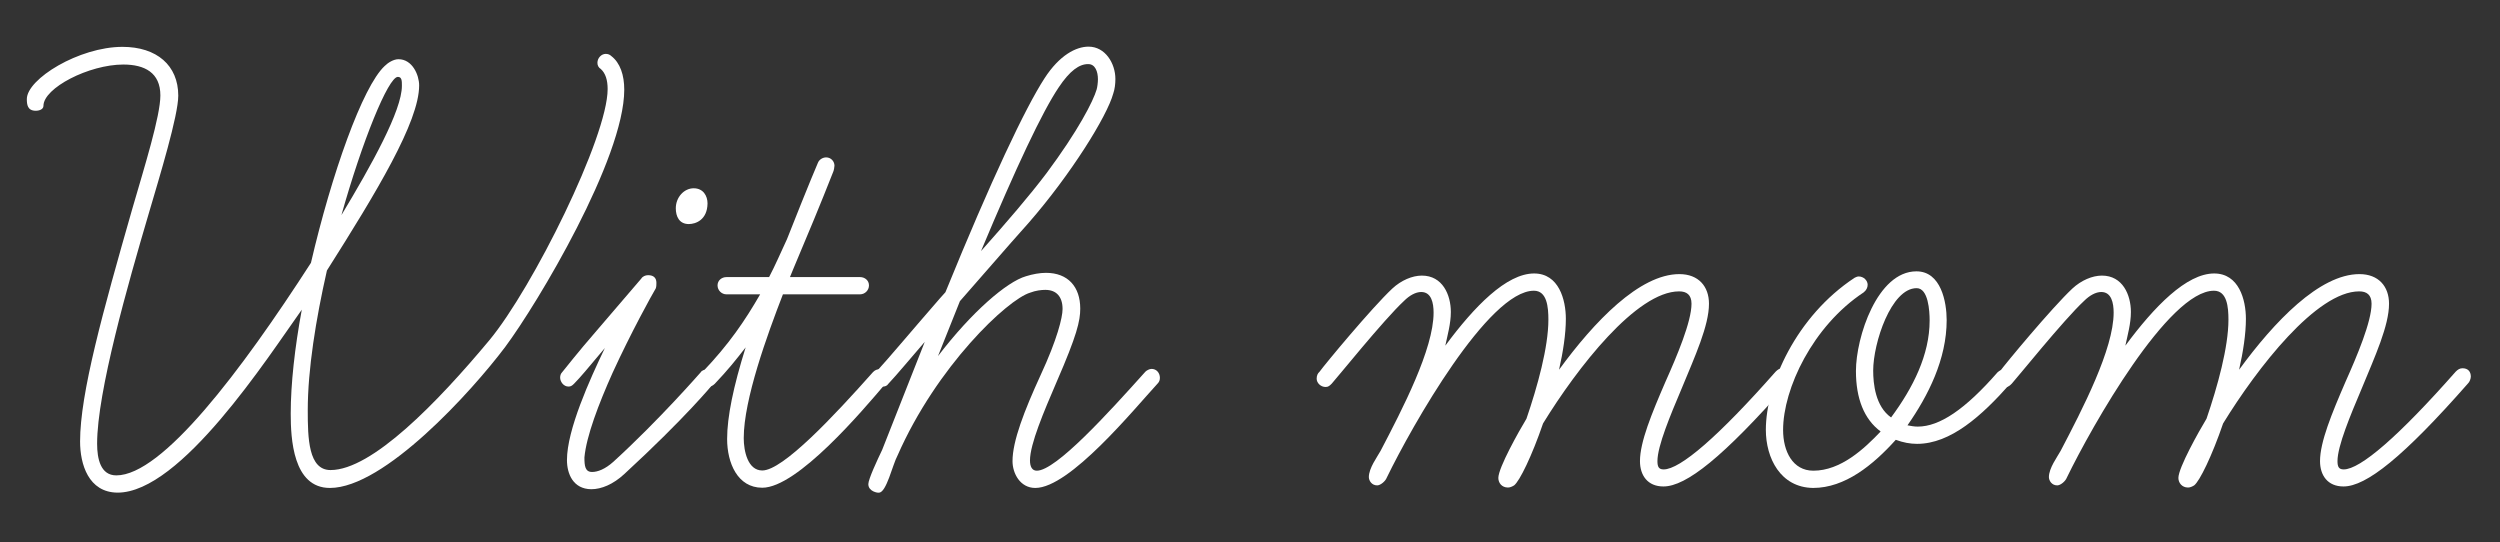 <?xml version="1.0" encoding="utf-8"?>
<!-- Generator: Adobe Illustrator 25.2.0, SVG Export Plug-In . SVG Version: 6.00 Build 0)  -->
<svg version="1.1" id="レイヤー_1" xmlns="http://www.w3.org/2000/svg" xmlns:xlink="http://www.w3.org/1999/xlink" x="0px"
	 y="0px" viewBox="0 0 1173.8 254.7" style="enable-background:new 0 0 1173.8 254.7;" xml:space="preserve">
<rect x="0" y="0" width="1173.8" height="254.7" fill="#333333" stroke="none"/>
<style type="text/css">
	.st0{enable-background:new    ;}
	.st1{fill:#FFFFFF;}
</style>
<g id="baby_photo" transform="translate(1)">
	<g class="st0">
		<path class="st1" d="M36.6,207.3c0-22.6,10.7-61,24.5-109.2c5.8-20,13.2-43.6,13.2-53.3c0-10.7-7.4-14.5-17.4-14.5
			c-16.1,0-37.5,11-37.5,19.4c0,1.6-1.9,2.3-3.6,2.3c-3.9,0-4.2-2.9-4.2-5.5c0-9.4,24.5-24.5,44.9-24.5c16.1,0,26.2,8.7,26.2,22.9
			c0,9.4-8.7,37.8-13.9,55.5c-9.7,32.9-24.2,83.6-24.2,107.9c0,7.1,1.6,14.9,9,14.9c21.6,0,58.5-48.8,91.4-99.8
			c9.7-41.7,24.2-82.7,34.6-92.4c1.6-1.6,4.2-3.2,6.5-3.2c6.5,0,9.7,7.4,9.7,12.3c0,17.1-20,50.1-43.3,86.9c-5.2,22.9-9,46.5-9,65.6
			c0,13.2,0.3,28.1,10.7,28.1c19.4,0,50.1-31.6,74.6-61c20.3-24.5,55.5-95.3,55.5-117.9c0-4.2-1-7.4-3.2-9.4c-1-0.6-1.6-1.6-1.6-2.9
			c0-2.3,1.9-4.2,3.9-4.2c1,0,1.9,0.3,2.6,1c4.2,3.2,6.1,9,6.1,15.8c0,32.3-40.7,100.4-55.9,120.8c-15.8,21-56.8,66.2-82.3,66.2
			c-17.4,0-18.4-23.3-18.4-34.9c0-13.9,1.9-31,5.2-48.8c-16.1,22.6-56.8,85.9-86.5,85.9C40.5,231.2,36.6,217.9,36.6,207.3z
			 M159.3,101c14.2-23.6,28.4-49.1,28.4-60.7c0-2.3,0-4.2-1.9-4.2C181.3,36.1,169,66.5,159.3,101z"/>
		<path class="st1" d="M265.2,216c0-14.2,10.7-37.8,17.8-52.6c-9,10.7-11,13.2-14.5,16.8c-1,1-1.6,1.3-2.6,1.3
			c-2.3,0-3.9-2.3-3.9-4.2c0-1,0.3-1.9,1-2.6c1.6-1.9,6.8-8.7,16.1-19.4l21-24.5c0.6-1,1.9-1.6,3.2-1.6c2.6,0,3.9,1.3,3.9,3.6
			c0,0.6,0,1.9-0.3,2.6c-1.9,3.2-11.6,20.7-20.3,39.7c-6.5,14.5-12.3,29.7-13.2,39.7c0,3.9,0.3,6.8,3.6,6.8c2.6,0,6.1-1.3,10-4.8
			c21.6-19.7,40.7-41.7,41-42c0.6-1,1.9-1.3,3.2-1.3c2.6,0,3.9,2.3,3.9,3.9c0,1-0.6,2.3-1.3,2.9c-0.3,0.3-12.6,15.5-41.7,42.3
			c-5.2,4.8-10.7,7.1-15.5,7.1C268.1,229.6,265.2,222.5,265.2,216z M322.4,105.2c-4.5,0-6.1-3.6-6.1-7.4c0-5.2,3.9-9.4,8.4-9.4
			c4.5,0,6.5,3.6,6.5,7.1C331.1,103.3,325.6,105.2,322.4,105.2z"/>
		<path class="st1" d="M327.5,177.6c0-1,0.3-1.9,1.3-2.9c12.6-13.2,20-24.2,27.1-36.5h-15.8c-2.3,0-4.2-1.9-4.2-4.2s1.9-3.9,4.2-3.9
			h20c2.9-5.5,5.5-11.6,8.4-17.8c10.7-27.1,14.5-35.8,14.5-35.8c0.6-1.6,2.3-2.6,3.9-2.6c2.3,0,3.9,1.9,3.9,3.9
			c0,0.6-0.3,2.3-0.6,2.9c-6.1,15.5-11.9,29.4-18.7,45.5l-1.6,3.9h32.9c2.3,0,4.2,1.6,4.2,3.9s-1.9,4.2-4.2,4.2h-36.2
			c-7.4,19.1-18.4,49.4-18.4,67.5c0,6.1,1.9,15.2,8.7,15.2c9.7,0,33.6-25.5,52-46.2c1-1,1.9-1.3,2.9-1.3c2.3,0,4.2,1.9,4.2,3.9
			c0,1-0.6,2.3-1.3,2.9c-10.7,12.6-41.3,48.8-57.8,48.8c-11.6,0-16.5-11.6-16.5-22.9c0-10.3,2.9-24.5,8.7-43
			c-4.5,5.8-8.4,10.7-14.5,17.1c-1,1-1.9,1.3-2.9,1.3C329.2,181.4,327.5,179.5,327.5,177.6z"/>
		<path class="st1" d="M406.7,227.3c0-2.3,4.2-11.3,6.5-16.1l20-50.7c-7.8,9-12.6,14.9-17.1,19.7c-0.6,1-1.6,1.3-2.6,1.3
			c-2.3,0-4.5-2.3-4.5-4.2c0-1,0.6-1.9,1.3-2.6c6.5-7.1,16.5-19.1,30-34.6l2.6-2.9c21.6-53,37.5-86.5,46.5-100.4
			c7.1-11,14.9-14.9,20.7-14.9c7.8,0,12.6,7.8,12.6,15.2c0,2.3-0.3,4.8-1,6.8c-2.9,10.7-20,38.1-39.7,60.7
			c-11.3,12.6-22.3,25.5-32.3,36.8l-10.3,25.8c15.8-20.7,32.3-34.9,41.3-37.5c3.2-1,6.5-1.6,9.4-1.6c10.3,0,16.1,6.5,16.1,16.8
			c0,5.8-1.6,12.6-11,34.2c-6.1,14.2-12.6,29.4-12.6,37.1c0,2.9,1,4.8,3.2,4.8c9,0,33.6-27.1,51-46.5c0.6-0.6,1.9-1.3,2.9-1.3
			c2.3,0,3.9,1.9,3.9,4.2c0,1-0.3,1.9-1,2.6c-11.3,12.3-41.3,49.1-57.5,49.1c-7.1,0-10.7-6.8-10.7-12.6c0-9.4,5.5-23.6,13.2-40.4
			c7.8-16.8,10.3-27.1,10.3-31c0-5.8-2.9-9-8.1-9c-1.9,0-4.5,0.3-7.1,1.3c-10.7,3.2-43.9,34.6-62.3,76.5c-2.3,4.2-5.2,17.4-8.7,17.4
			C411.2,231.5,406.7,230.8,406.7,227.3z M496.1,41c-7.8,11.6-20,37.5-36.5,76.9c12.6-14.2,22.6-25.8,30.7-36.5
			c14.9-20,22-33.9,23.6-39.4c0.3-1,0.6-3.2,0.6-4.8c0-3.6-1.3-7.1-4.5-7.1C505.8,30,501.3,33.2,496.1,41z"/>
		<path class="st1" d="M702.5,224.4c0-4.8,9.7-22,13.2-27.8c5.2-15.2,10.3-33.6,10.3-46.5c0-5.8-0.6-13.6-6.8-13.6
			c-21.3,0-57.2,63.3-69.1,87.8c-0.6,1.6-2.9,3.6-4.5,3.6c-2.6,0-3.9-2.3-3.9-3.9c0-4.2,3.9-9.4,5.5-12.3
			c10.3-19.7,24.9-47.8,24.9-64.9c0-4.5-1-9.7-5.8-9.7c-2.6,0-5.5,1.6-8.1,4.2c-9.4,8.7-32,36.8-33.9,38.8c-1,1-1.6,1.6-2.9,1.6
			c-2.3,0-4.2-1.9-4.2-3.9c0-1.6,0.6-2.6,1.3-3.2c2.6-3.6,24.5-30,34.2-39.1c4.2-3.9,9.4-6.1,13.9-6.1c9.7,0,13.6,9,13.6,17.1
			c0,5.5-1.6,11-2.6,15.8c13.6-18.4,28.7-33.9,41.7-33.9c11.6,0,14.9,12.3,14.9,21.3c0,7.1-1.3,15.5-3.2,23.9
			c16.5-22.6,37.8-44.9,56.5-44.9c9,0,13.9,5.8,13.9,13.9c0,10.3-6.5,24.5-12.9,40c-5.2,12.3-11.3,26.8-11.3,33.9
			c0,2.6,0.6,3.9,2.9,3.9c7.8,0,25.8-15.5,52.6-45.9c1-1,1.9-1.6,3.2-1.6c2.6,0,3.9,1.6,3.9,3.9c0,1-0.6,2.6-1.3,3.2
			c-30.4,34.6-47.8,48.4-58.5,48.4c-7.4,0-11-5.2-11-11.9c0-9,5.5-22.3,11.9-37.1c5.5-12.3,12.3-28.4,12.3-36.8
			c0-4.2-2.3-5.8-5.8-5.8c-20,0-47.8,35.8-63.9,62c-5.2,15.2-11,27.1-13.6,29.1c-1,0.6-1.9,1-2.9,1
			C704.1,228.9,702.5,226.7,702.5,224.4z"/>
		<path class="st1" d="M828.1,201.8c0-21.3,14.2-53.3,41.7-71.4c0.6-0.3,1.3-0.6,1.9-0.6c2.3,0,4.2,1.9,4.2,3.9
			c0,1.3-0.6,2.6-1.9,3.6c-23.9,15.8-37.8,45.2-37.8,64.6c0,10,4.5,19.1,14.2,19.1c12.9,0,23.9-10.3,31.6-18.4
			c-7.8-5.8-11.6-15.5-11.6-28.4c0-15.8,10-46.8,28.4-46.8c11.6,0,14.2,14.5,14.2,22.9c0,18.4-8.7,35.5-18.4,49.4
			c1.6,0.3,3.2,0.6,4.8,0.6c10.3,0,22.3-8.1,37.5-25.5c1-1,2.3-1.3,3.2-1.3c2.6,0,3.6,2.3,3.6,4.2c0,1-0.3,1.9-1,2.6
			c-13.2,14.9-27.8,28.1-43.6,28.1c-3.2,0-6.5-0.6-10-1.9c-10.7,11.9-23.9,22.6-38.8,22.6C834.9,228.9,828.1,215,828.1,201.8z
			 M878.5,174c0,6.1,1,16.8,8.4,22c10.3-13.9,18.1-29.4,18.1-45.5c0-4.5-0.6-15.2-6.1-15.2C886.9,135.3,878.5,161.1,878.5,174z"/>
		<path class="st1" d="M1021.8,224.4c0-4.8,9.7-22,13.2-27.8c5.2-15.2,10.3-33.6,10.3-46.5c0-5.8-0.6-13.6-6.8-13.6
			c-21.3,0-57.2,63.3-69.1,87.8c-0.6,1.6-2.9,3.6-4.5,3.6c-2.6,0-3.9-2.3-3.9-3.9c0-4.2,3.9-9.4,5.5-12.3
			c10.3-19.7,24.9-47.8,24.9-64.9c0-4.5-1-9.7-5.8-9.7c-2.6,0-5.5,1.6-8.1,4.2c-9.4,8.7-32,36.8-33.9,38.8c-1,1-1.6,1.6-2.9,1.6
			c-2.3,0-4.2-1.9-4.2-3.9c0-1.6,0.6-2.6,1.3-3.2c2.6-3.6,24.5-30,34.2-39.1c4.2-3.9,9.4-6.1,13.9-6.1c9.7,0,13.6,9,13.6,17.1
			c0,5.5-1.6,11-2.6,15.8c13.6-18.4,28.7-33.9,41.7-33.9c11.6,0,14.9,12.3,14.9,21.3c0,7.1-1.3,15.5-3.2,23.9
			c16.5-22.6,37.8-44.9,56.5-44.9c9,0,13.9,5.8,13.9,13.9c0,10.3-6.5,24.5-12.9,40c-5.2,12.3-11.3,26.8-11.3,33.9
			c0,2.6,0.6,3.9,2.9,3.9c7.8,0,25.8-15.5,52.6-45.9c1-1,1.9-1.6,3.2-1.6c2.6,0,3.9,1.6,3.9,3.9c0,1-0.6,2.6-1.3,3.2
			c-30.4,34.6-47.8,48.4-58.5,48.4c-7.4,0-11-5.2-11-11.9c0-9,5.5-22.3,11.9-37.1c5.5-12.3,12.3-28.4,12.3-36.8
			c0-4.2-2.3-5.8-5.8-5.8c-20,0-47.8,35.8-63.9,62c-5.2,15.2-11,27.1-13.6,29.1c-1,0.6-1.9,1-2.9,1
			C1023.5,228.9,1021.8,226.7,1021.8,224.4z"/>
	</g>
</g>
</svg>

